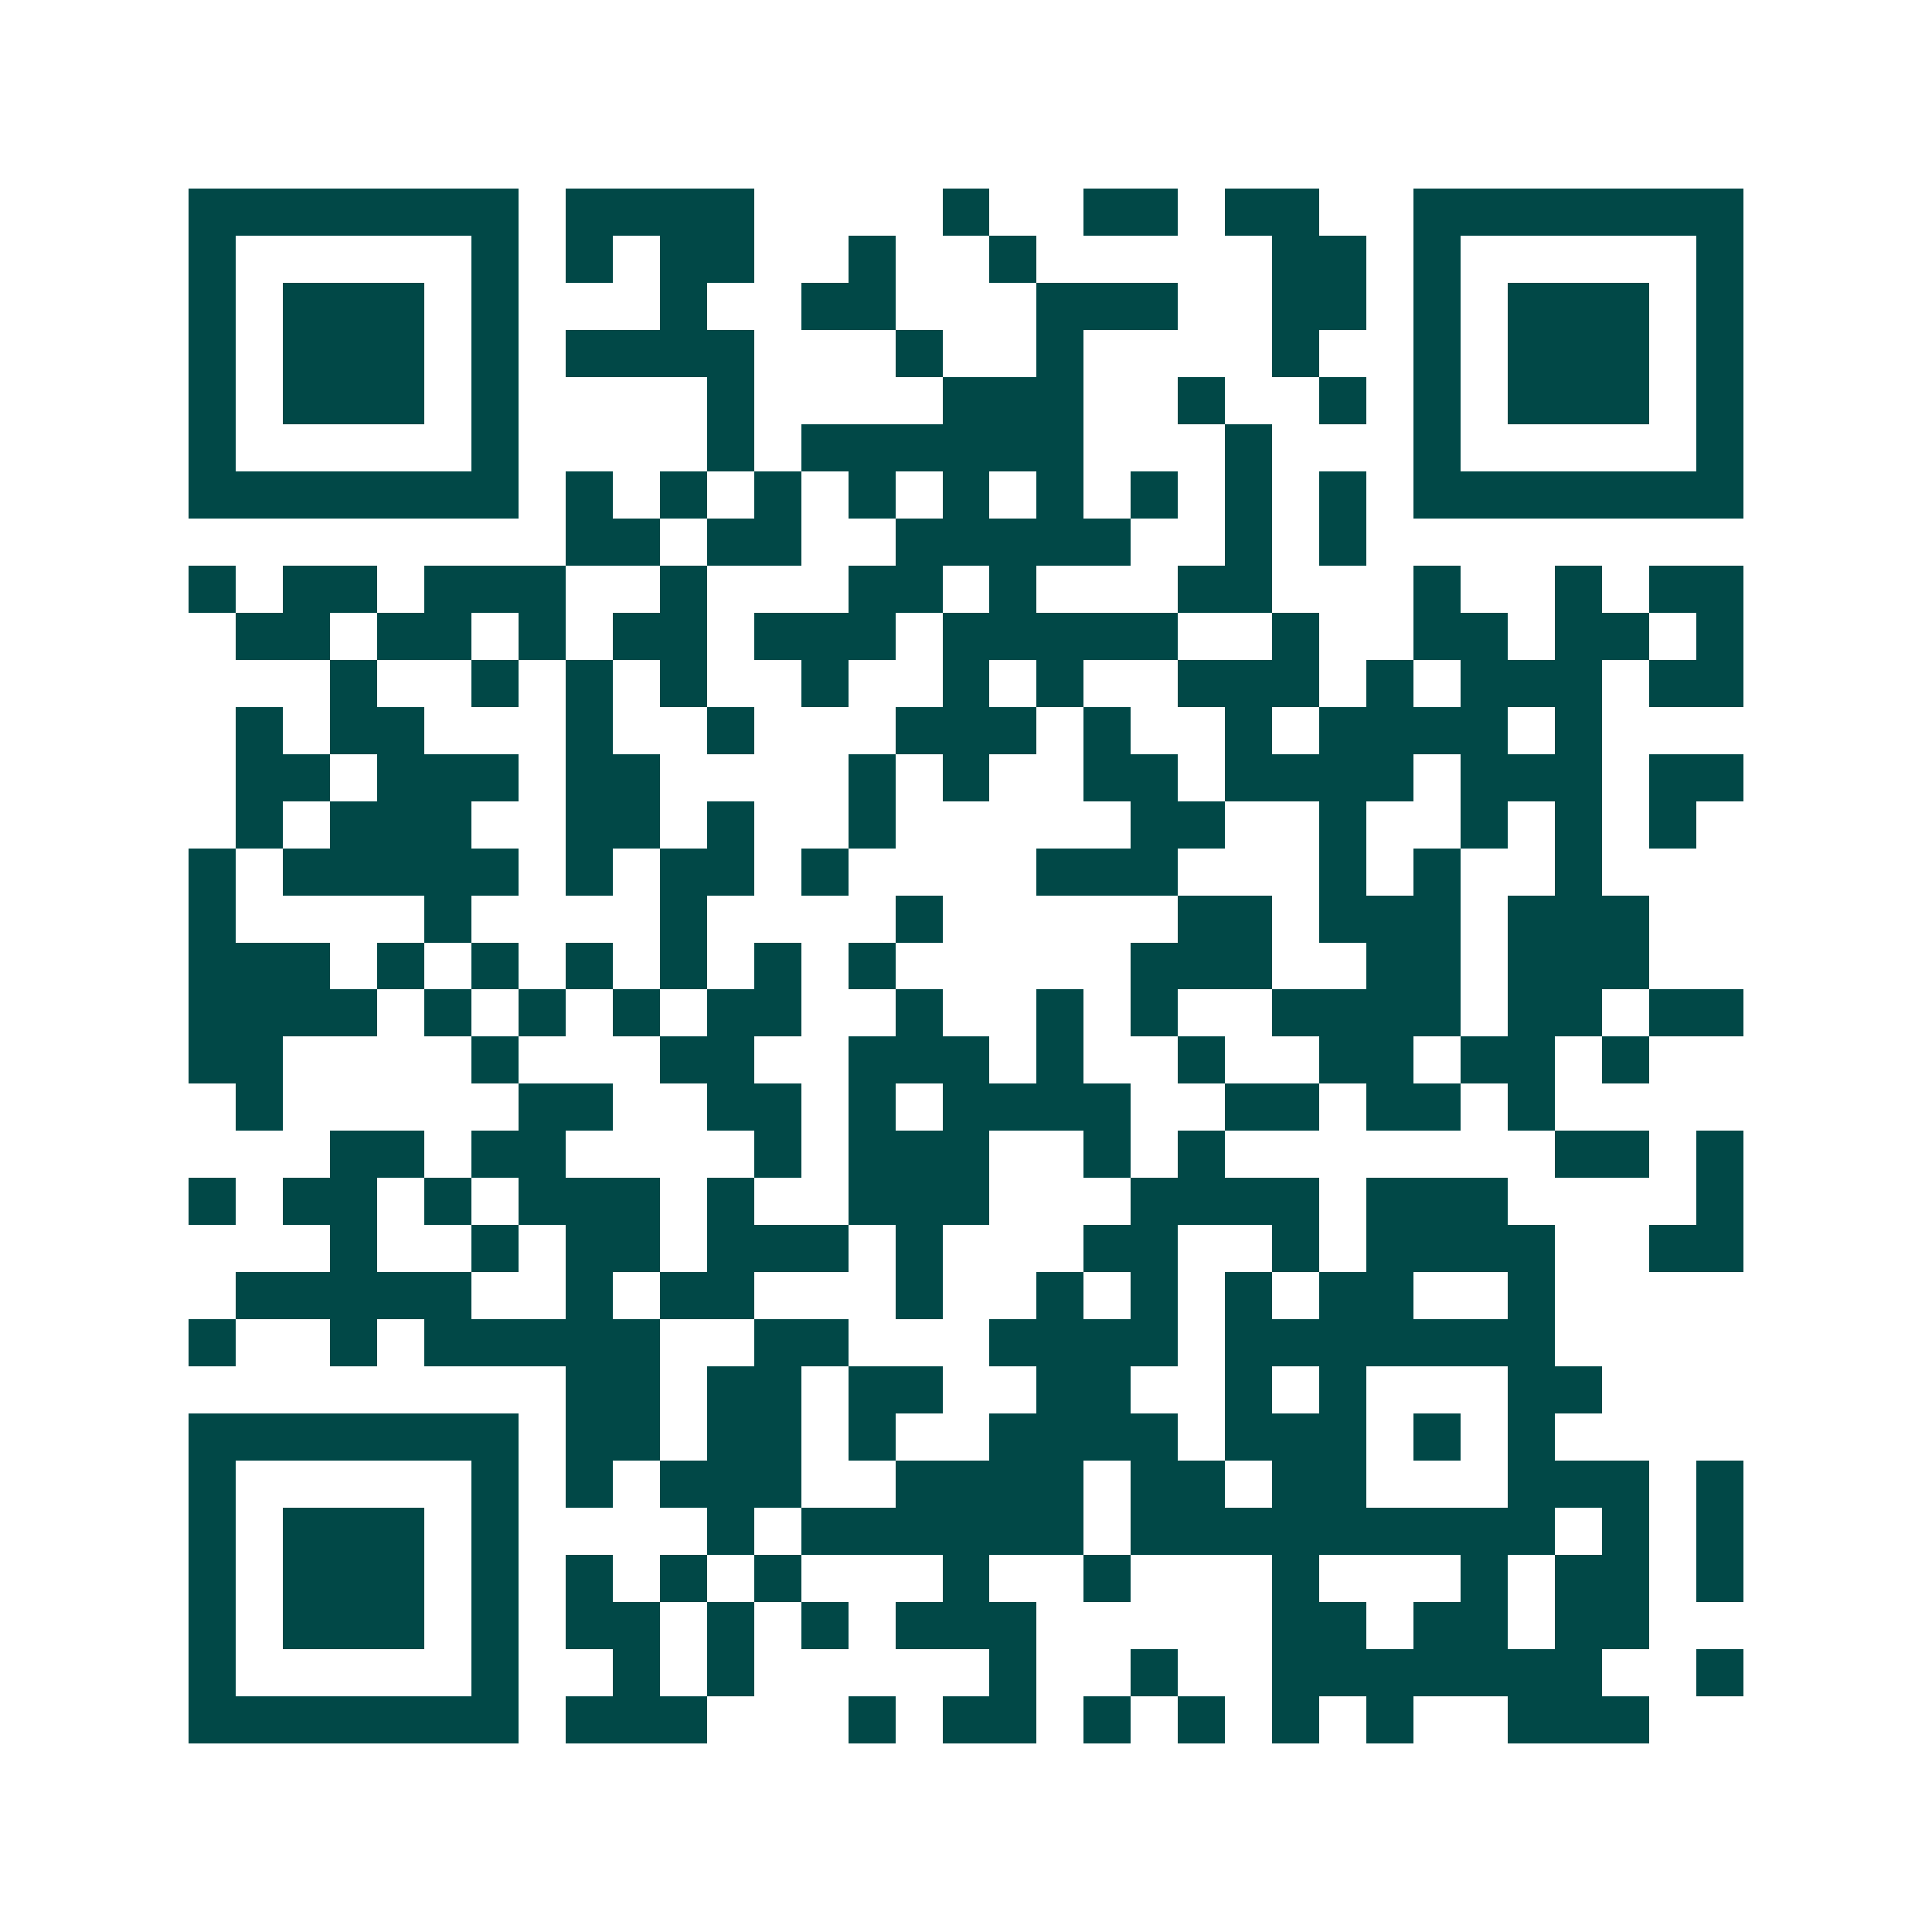 <svg xmlns="http://www.w3.org/2000/svg" width="200" height="200" viewBox="0 0 41 41" shape-rendering="crispEdges"><path fill="#ffffff" d="M0 0h41v41H0z"/><path stroke="#014847" d="M4 4.5h7m1 0h4m4 0h1m2 0h2m1 0h2m2 0h7M4 5.5h1m5 0h1m1 0h1m1 0h2m2 0h1m2 0h1m5 0h2m1 0h1m5 0h1M4 6.5h1m1 0h3m1 0h1m3 0h1m2 0h2m3 0h3m2 0h2m1 0h1m1 0h3m1 0h1M4 7.5h1m1 0h3m1 0h1m1 0h4m3 0h1m2 0h1m4 0h1m2 0h1m1 0h3m1 0h1M4 8.5h1m1 0h3m1 0h1m4 0h1m4 0h3m2 0h1m2 0h1m1 0h1m1 0h3m1 0h1M4 9.5h1m5 0h1m4 0h1m1 0h6m3 0h1m3 0h1m5 0h1M4 10.5h7m1 0h1m1 0h1m1 0h1m1 0h1m1 0h1m1 0h1m1 0h1m1 0h1m1 0h1m1 0h7M12 11.5h2m1 0h2m2 0h5m2 0h1m1 0h1M4 12.5h1m1 0h2m1 0h3m2 0h1m3 0h2m1 0h1m3 0h2m3 0h1m2 0h1m1 0h2M5 13.5h2m1 0h2m1 0h1m1 0h2m1 0h3m1 0h5m2 0h1m2 0h2m1 0h2m1 0h1M7 14.5h1m2 0h1m1 0h1m1 0h1m2 0h1m2 0h1m1 0h1m2 0h3m1 0h1m1 0h3m1 0h2M5 15.5h1m1 0h2m3 0h1m2 0h1m3 0h3m1 0h1m2 0h1m1 0h4m1 0h1M5 16.5h2m1 0h3m1 0h2m4 0h1m1 0h1m2 0h2m1 0h4m1 0h3m1 0h2M5 17.5h1m1 0h3m2 0h2m1 0h1m2 0h1m5 0h2m2 0h1m2 0h1m1 0h1m1 0h1M4 18.5h1m1 0h5m1 0h1m1 0h2m1 0h1m4 0h3m3 0h1m1 0h1m2 0h1M4 19.5h1m4 0h1m4 0h1m4 0h1m5 0h2m1 0h3m1 0h3M4 20.5h3m1 0h1m1 0h1m1 0h1m1 0h1m1 0h1m1 0h1m5 0h3m2 0h2m1 0h3M4 21.5h4m1 0h1m1 0h1m1 0h1m1 0h2m2 0h1m2 0h1m1 0h1m2 0h4m1 0h2m1 0h2M4 22.5h2m4 0h1m3 0h2m2 0h3m1 0h1m2 0h1m2 0h2m1 0h2m1 0h1M5 23.5h1m5 0h2m2 0h2m1 0h1m1 0h4m2 0h2m1 0h2m1 0h1M7 24.5h2m1 0h2m4 0h1m1 0h3m2 0h1m1 0h1m7 0h2m1 0h1M4 25.5h1m1 0h2m1 0h1m1 0h3m1 0h1m2 0h3m3 0h4m1 0h3m4 0h1M7 26.5h1m2 0h1m1 0h2m1 0h3m1 0h1m3 0h2m2 0h1m1 0h4m2 0h2M5 27.5h5m2 0h1m1 0h2m3 0h1m2 0h1m1 0h1m1 0h1m1 0h2m2 0h1M4 28.5h1m2 0h1m1 0h5m2 0h2m3 0h4m1 0h7M12 29.5h2m1 0h2m1 0h2m2 0h2m2 0h1m1 0h1m3 0h2M4 30.5h7m1 0h2m1 0h2m1 0h1m2 0h4m1 0h3m1 0h1m1 0h1M4 31.5h1m5 0h1m1 0h1m1 0h3m2 0h4m1 0h2m1 0h2m3 0h3m1 0h1M4 32.5h1m1 0h3m1 0h1m4 0h1m1 0h6m1 0h9m1 0h1m1 0h1M4 33.5h1m1 0h3m1 0h1m1 0h1m1 0h1m1 0h1m3 0h1m2 0h1m3 0h1m3 0h1m1 0h2m1 0h1M4 34.5h1m1 0h3m1 0h1m1 0h2m1 0h1m1 0h1m1 0h3m5 0h2m1 0h2m1 0h2M4 35.5h1m5 0h1m2 0h1m1 0h1m5 0h1m2 0h1m2 0h7m2 0h1M4 36.5h7m1 0h3m3 0h1m1 0h2m1 0h1m1 0h1m1 0h1m1 0h1m2 0h3"/></svg>
